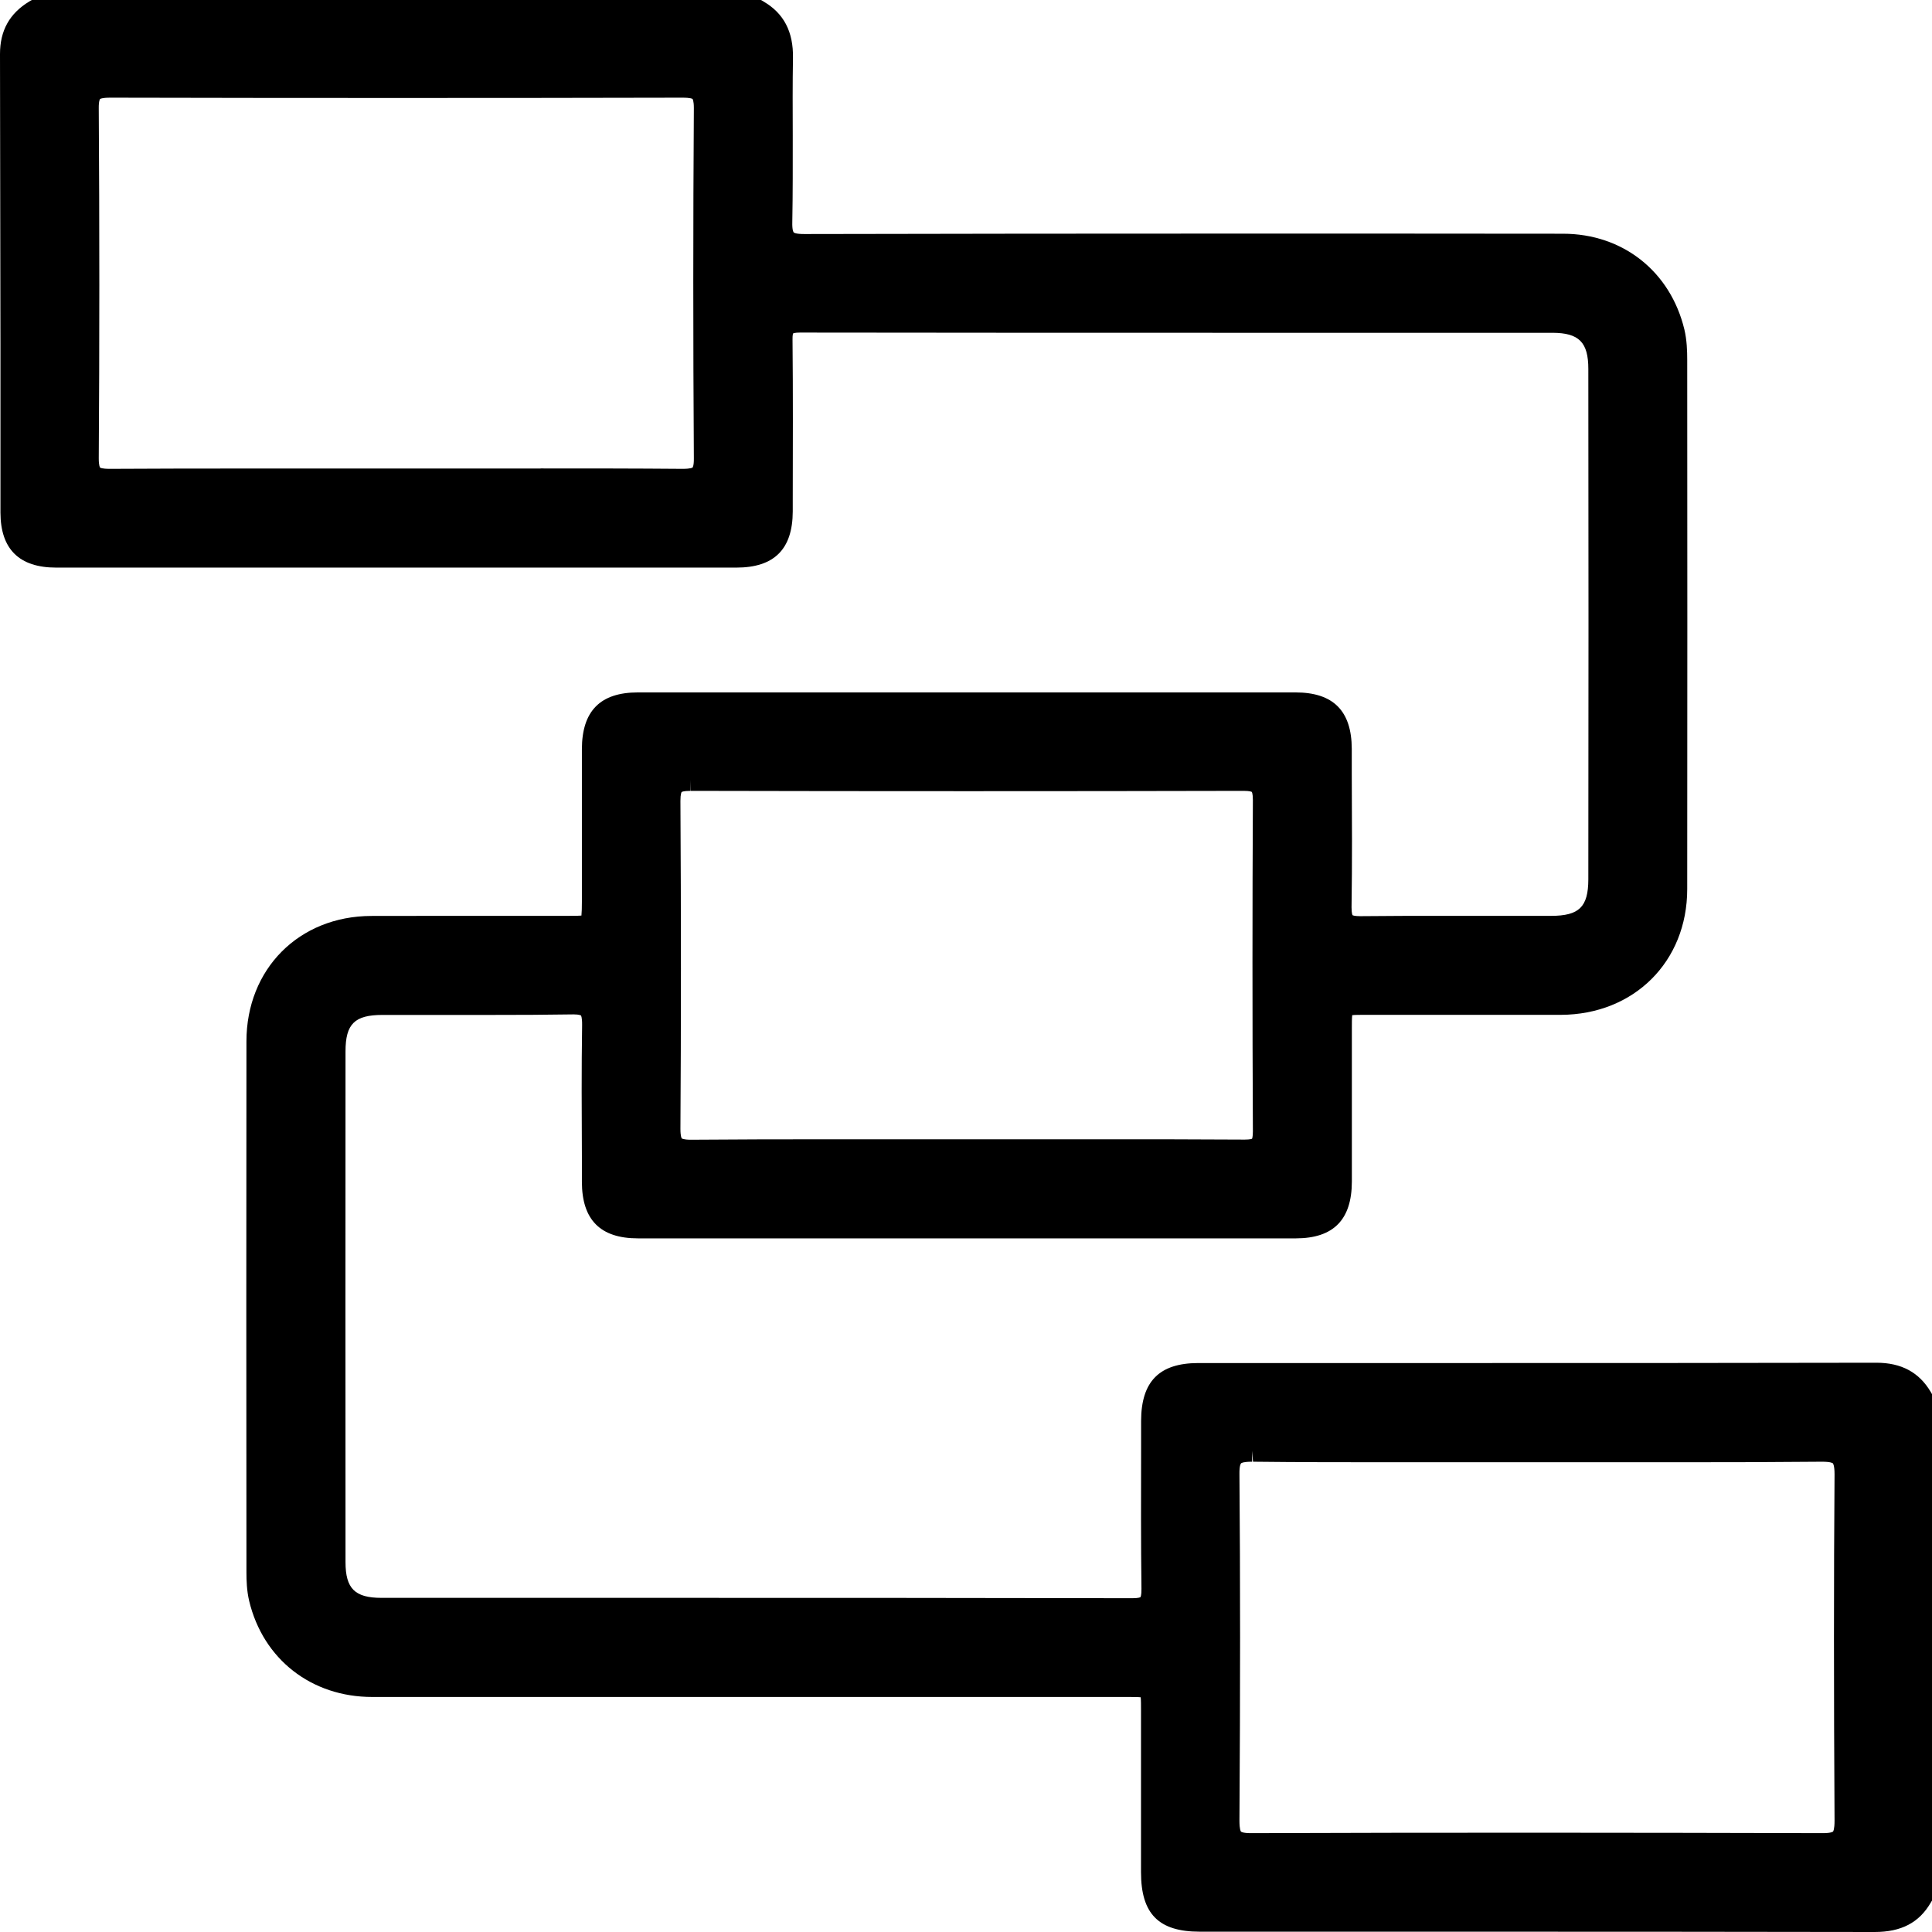 <?xml version="1.0" encoding="UTF-8"?> <svg xmlns="http://www.w3.org/2000/svg" width="43" height="43" viewBox="0 0 43 43" fill="none"><path d="M41.715 43C38.74 42.995 35.765 42.993 32.79 42.993H26.702C25.787 42.993 25.395 42.596 25.395 41.669C25.395 40.96 25.395 40.254 25.395 39.546V38.061C25.395 37.954 25.395 37.837 25.388 37.776C25.324 37.769 25.203 37.769 25.083 37.769H16.919C14.041 37.769 11.164 37.769 8.284 37.769C6.931 37.769 5.855 36.929 5.545 35.629C5.492 35.403 5.485 35.174 5.485 34.999C5.482 31.058 5.48 27.119 5.485 23.178C5.485 21.567 6.653 20.391 8.262 20.386C8.841 20.386 9.421 20.384 10 20.384H12.617C12.746 20.384 12.878 20.384 12.941 20.377C12.948 20.316 12.951 20.192 12.951 20.072V18.882C12.951 18.145 12.951 17.409 12.951 16.672C12.953 15.825 13.36 15.411 14.195 15.411C16.67 15.411 19.146 15.411 21.622 15.411C24.097 15.411 26.43 15.411 28.835 15.411C29.674 15.411 30.083 15.822 30.086 16.665V17.222C30.091 18.196 30.096 19.203 30.081 20.194C30.081 20.338 30.103 20.369 30.103 20.369C30.103 20.369 30.135 20.391 30.273 20.391C30.889 20.384 31.491 20.384 32.094 20.384H33.764H34.521C35.149 20.384 35.349 20.184 35.351 19.573C35.356 15.786 35.356 11.998 35.351 8.211C35.351 7.619 35.144 7.41 34.558 7.407C32.347 7.407 30.137 7.407 27.927 7.407C24.553 7.407 21.176 7.407 17.802 7.402C17.69 7.402 17.656 7.419 17.651 7.422C17.651 7.422 17.637 7.454 17.639 7.563C17.651 8.751 17.646 9.956 17.644 11.122V11.382C17.642 12.225 17.23 12.633 16.388 12.633C13.866 12.633 11.344 12.633 8.824 12.633C6.305 12.633 3.776 12.633 1.251 12.633C0.428 12.633 0.012 12.222 0.01 11.409C0.01 10.158 0.01 8.904 0.01 7.653C0.005 5.499 0.005 3.349 0 1.202C0 0.682 0.212 0.299 0.65 0.034L0.708 0H16.938L16.994 0.034C17.444 0.295 17.659 0.706 17.649 1.29C17.639 1.867 17.642 2.446 17.644 3.023C17.644 3.651 17.646 4.301 17.634 4.941C17.629 5.131 17.661 5.168 17.666 5.173C17.668 5.178 17.707 5.209 17.9 5.209C21.098 5.202 24.295 5.199 27.491 5.199C29.923 5.199 32.355 5.199 34.787 5.202C36.116 5.202 37.177 6.039 37.489 7.334C37.545 7.57 37.552 7.819 37.552 8.006C37.554 11.932 37.557 15.859 37.552 19.788C37.552 21.404 36.367 22.582 34.738 22.587C34.176 22.587 33.613 22.587 33.051 22.587H30.38C30.273 22.587 30.157 22.587 30.096 22.594C30.088 22.657 30.088 22.779 30.088 22.898V24.089C30.088 24.826 30.088 25.564 30.088 26.299C30.086 27.148 29.679 27.56 28.844 27.562C26.403 27.562 23.961 27.562 21.517 27.562C19.073 27.562 16.639 27.562 14.199 27.562C13.362 27.562 12.953 27.151 12.951 26.306V25.737C12.946 24.78 12.941 23.792 12.956 22.816C12.958 22.636 12.931 22.604 12.931 22.602C12.931 22.602 12.899 22.577 12.766 22.577C12.147 22.587 11.546 22.589 10.945 22.589H9.126H8.515C7.892 22.589 7.69 22.789 7.69 23.402C7.688 27.19 7.688 30.98 7.69 34.768C7.69 35.357 7.899 35.563 8.489 35.563C10.46 35.563 12.432 35.563 14.404 35.563C18.004 35.563 21.605 35.563 25.207 35.571C25.351 35.571 25.383 35.547 25.383 35.547C25.383 35.547 25.407 35.515 25.405 35.359C25.392 34.322 25.395 33.268 25.397 32.248V31.623C25.4 30.746 25.802 30.34 26.663 30.337H32.209C35.393 30.337 38.577 30.337 41.763 30.33C42.318 30.33 42.715 30.544 42.973 30.982L43.007 31.041V42.289L42.973 42.345C42.715 42.791 42.318 43 41.724 43H41.719H41.715ZM27.868 32.533C27.674 32.533 27.632 32.56 27.622 32.569C27.617 32.574 27.583 32.613 27.586 32.81C27.605 35.138 27.605 37.589 27.586 40.522C27.586 40.719 27.615 40.761 27.62 40.765C27.622 40.768 27.659 40.8 27.839 40.8C29.964 40.792 32.087 40.79 34.207 40.79C36.328 40.79 38.448 40.795 40.571 40.8C40.755 40.8 40.792 40.768 40.797 40.765C40.802 40.761 40.831 40.719 40.831 40.522C40.814 37.64 40.814 35.116 40.831 32.81C40.831 32.613 40.797 32.572 40.794 32.569C40.785 32.562 40.743 32.533 40.551 32.533C39.514 32.543 38.494 32.545 37.477 32.545H34.229H30.96C29.935 32.545 28.91 32.545 27.888 32.533L27.868 32.29V32.533ZM15.366 17.602C15.202 17.602 15.171 17.628 15.171 17.628C15.171 17.628 15.144 17.66 15.144 17.826C15.159 20.398 15.159 22.787 15.144 25.123C15.144 25.303 15.173 25.335 15.173 25.337C15.173 25.337 15.205 25.367 15.378 25.367C16.378 25.359 17.366 25.357 18.355 25.357H21.485H24.545C25.597 25.357 26.651 25.357 27.703 25.364C27.834 25.364 27.866 25.345 27.866 25.345C27.866 25.345 27.885 25.313 27.885 25.182C27.873 22.587 27.873 20.172 27.885 17.804C27.885 17.658 27.861 17.626 27.861 17.626C27.861 17.626 27.829 17.602 27.681 17.602C25.638 17.607 23.598 17.609 21.558 17.609C19.518 17.609 17.43 17.607 15.368 17.602L15.363 17.358V17.602H15.366ZM12.033 10.426C13.085 10.426 14.136 10.426 15.188 10.435C15.383 10.435 15.412 10.406 15.414 10.406C15.414 10.406 15.446 10.372 15.443 10.199C15.426 7.568 15.426 4.946 15.443 2.405C15.443 2.237 15.414 2.203 15.414 2.203C15.412 2.201 15.38 2.174 15.188 2.174C13.072 2.179 10.964 2.181 8.856 2.181C6.748 2.181 4.591 2.179 2.456 2.174C2.261 2.174 2.23 2.203 2.227 2.203C2.227 2.203 2.196 2.237 2.198 2.41C2.215 5.041 2.215 7.663 2.198 10.204C2.198 10.374 2.227 10.406 2.227 10.406C2.23 10.409 2.261 10.435 2.446 10.435C3.508 10.428 4.557 10.428 5.604 10.428H8.803H12.033V10.426Z" fill="black"></path></svg> 